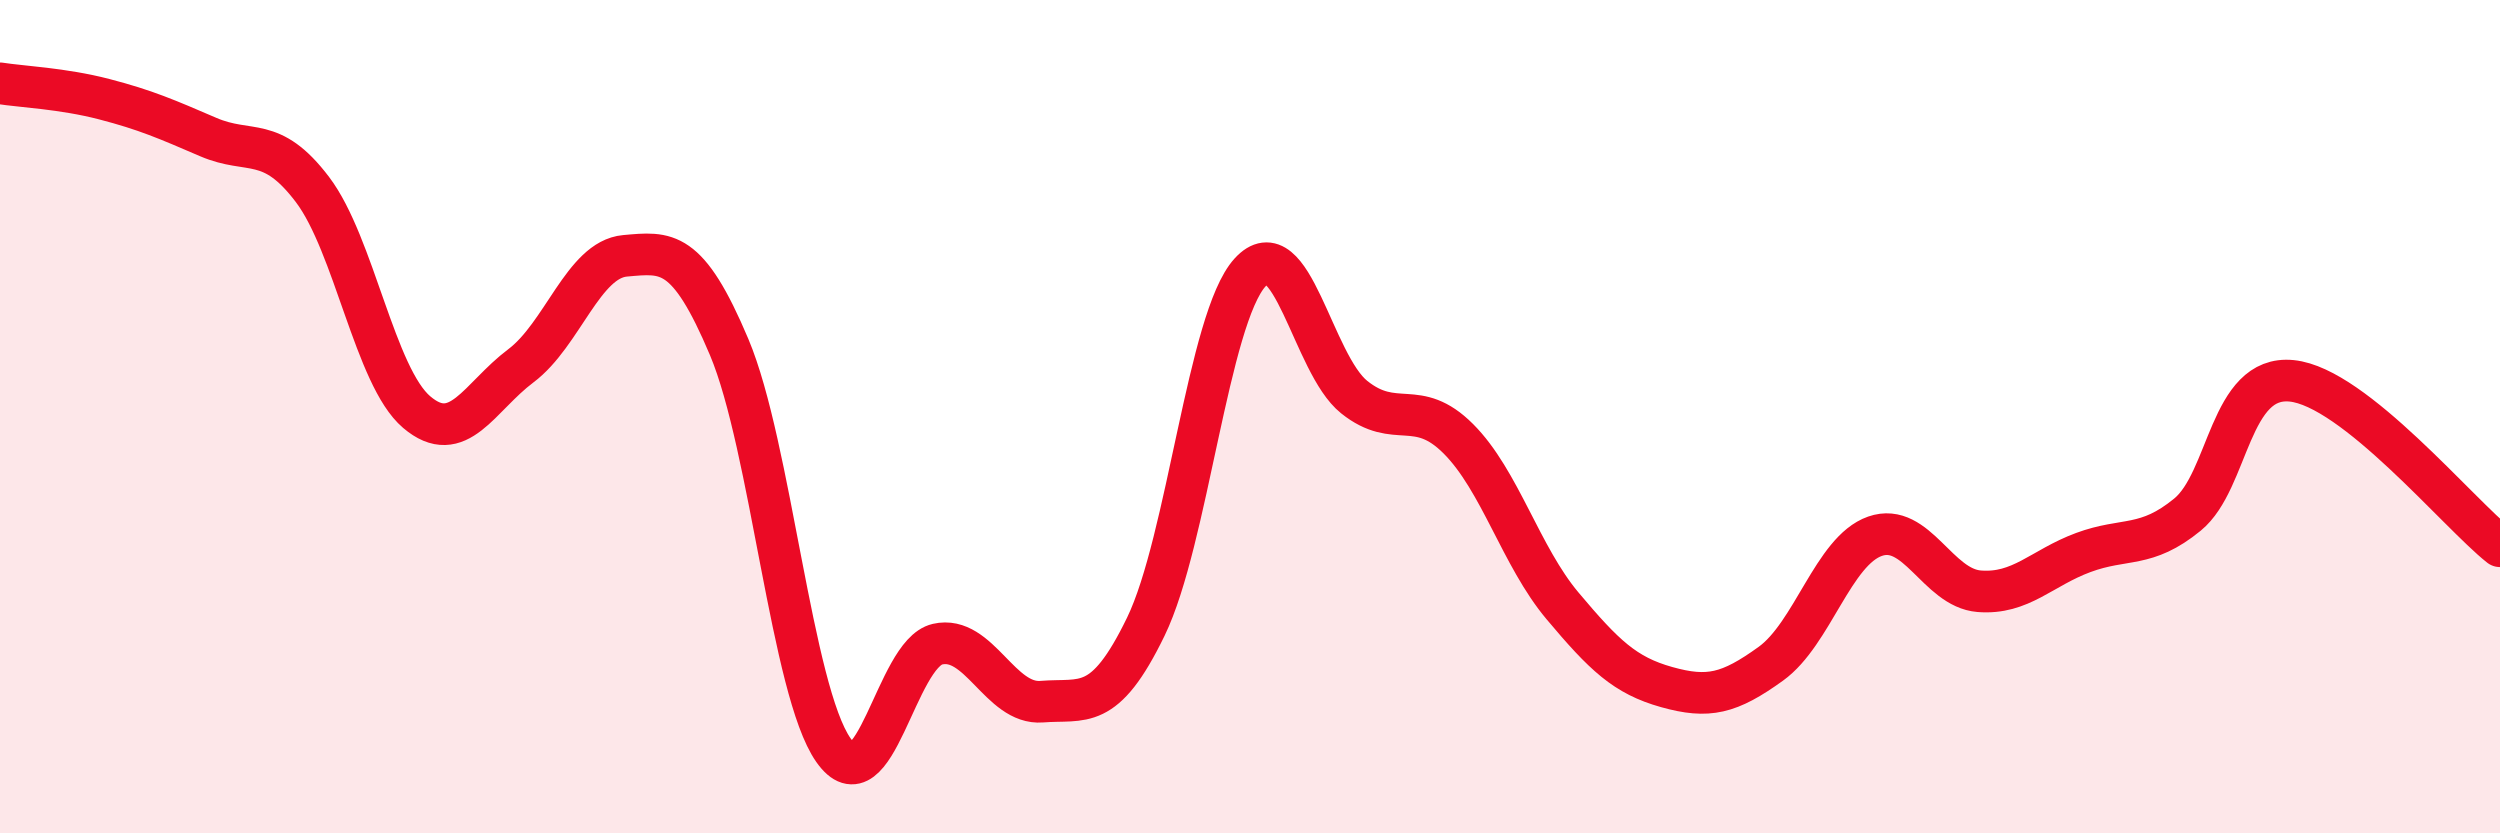 
    <svg width="60" height="20" viewBox="0 0 60 20" xmlns="http://www.w3.org/2000/svg">
      <path
        d="M 0,2 C 0.5,2.08 1.5,2.12 2.5,2.38 C 3.5,2.64 4,2.86 5,3.29 C 6,3.72 6.5,3.23 7.5,4.55 C 8.5,5.87 9,9.04 10,9.89 C 11,10.74 11.5,9.53 12.5,8.78 C 13.5,8.03 14,6.23 15,6.14 C 16,6.05 16.5,5.96 17.5,8.33 C 18.5,10.7 19,16.57 20,18 C 21,19.43 21.5,15.69 22.5,15.46 C 23.5,15.23 24,16.92 25,16.84 C 26,16.76 26.5,17.1 27.5,15.04 C 28.5,12.98 29,7.64 30,6.54 C 31,5.44 31.5,8.73 32.5,9.53 C 33.5,10.33 34,9.53 35,10.53 C 36,11.53 36.5,13.35 37.5,14.54 C 38.5,15.73 39,16.21 40,16.49 C 41,16.77 41.5,16.65 42.5,15.93 C 43.5,15.21 44,13.22 45,12.87 C 46,12.52 46.5,14.11 47.5,14.19 C 48.5,14.27 49,13.63 50,13.26 C 51,12.89 51.5,13.17 52.5,12.35 C 53.5,11.53 53.5,8.99 55,9.14 C 56.5,9.29 59,12.32 60,13.11L60 20L0 20Z"
        fill="#EB0A25"
        opacity="0.1"
        stroke-linecap="round"
        stroke-linejoin="round"
      />
      <path
        d="M 0,2 C 0.5,2.08 1.5,2.12 2.5,2.38 C 3.5,2.64 4,2.86 5,3.29 C 6,3.72 6.5,3.23 7.5,4.55 C 8.5,5.87 9,9.04 10,9.89 C 11,10.74 11.5,9.53 12.5,8.78 C 13.5,8.03 14,6.23 15,6.14 C 16,6.05 16.5,5.96 17.5,8.33 C 18.5,10.7 19,16.57 20,18 C 21,19.43 21.5,15.69 22.5,15.46 C 23.5,15.23 24,16.92 25,16.84 C 26,16.76 26.5,17.1 27.5,15.04 C 28.5,12.98 29,7.64 30,6.54 C 31,5.44 31.5,8.73 32.5,9.53 C 33.5,10.33 34,9.53 35,10.53 C 36,11.53 36.5,13.35 37.5,14.54 C 38.5,15.73 39,16.21 40,16.49 C 41,16.77 41.5,16.65 42.5,15.93 C 43.5,15.21 44,13.22 45,12.87 C 46,12.52 46.5,14.11 47.5,14.19 C 48.5,14.27 49,13.63 50,13.26 C 51,12.89 51.5,13.17 52.5,12.35 C 53.5,11.53 53.5,8.99 55,9.14 C 56.5,9.29 59,12.32 60,13.11"
        stroke="#EB0A25"
        stroke-width="1"
        fill="none"
        stroke-linecap="round"
        stroke-linejoin="round"
      />
    </svg>
  
